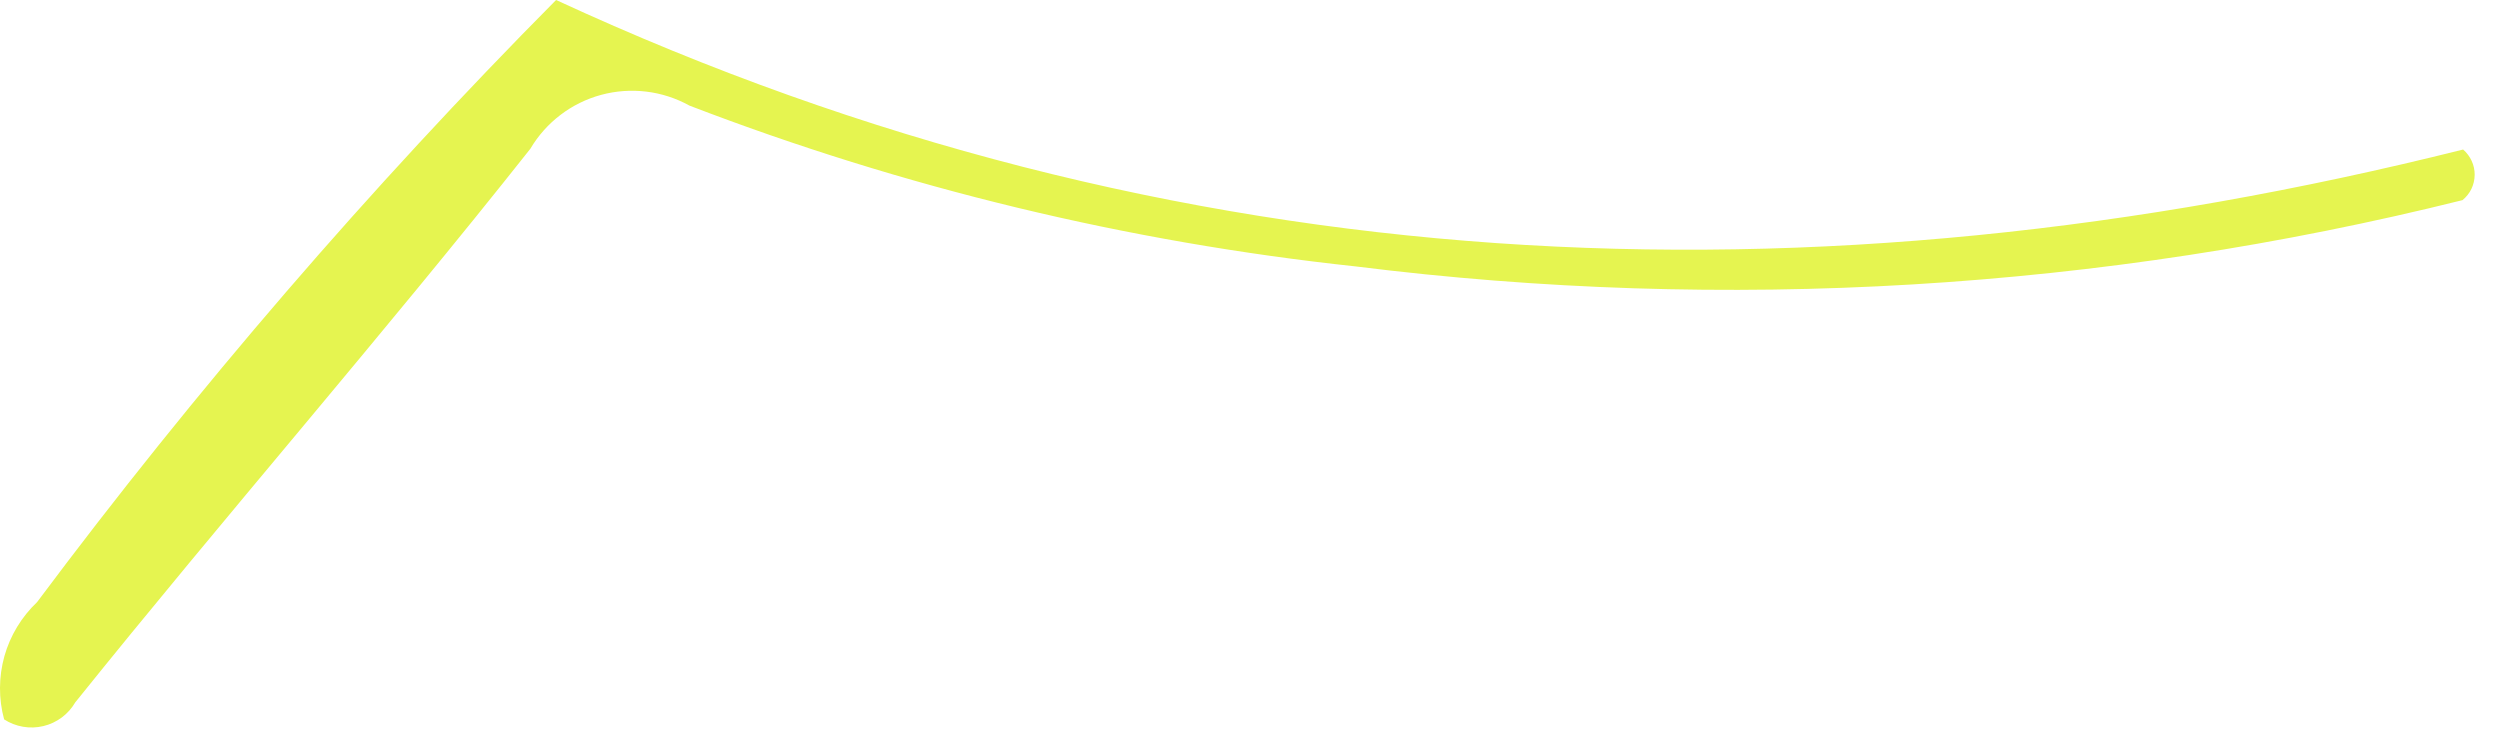 <?xml version="1.0" encoding="utf-8"?>
<svg xmlns="http://www.w3.org/2000/svg" fill="none" height="100%" overflow="visible" preserveAspectRatio="none" style="display: block;" viewBox="0 0 37 11" width="100%">
<path d="M36.445 2.962C31.092 4.296 25.538 4.629 20.064 3.943C16.688 3.581 13.374 2.781 10.204 1.563C9.806 1.342 9.337 1.285 8.897 1.404C8.457 1.523 8.081 1.81 7.849 2.202C5.657 4.972 3.328 7.639 1.114 10.395C1.063 10.482 0.995 10.559 0.914 10.619C0.833 10.679 0.74 10.723 0.642 10.746C0.543 10.77 0.441 10.773 0.341 10.756C0.242 10.739 0.146 10.702 0.061 10.647C-0.022 10.341 -0.02 10.018 0.065 9.712C0.151 9.406 0.319 9.13 0.549 8.911C2.899 5.766 5.466 2.788 8.23 0C17.364 4.225 26.799 4.632 36.454 2.213C36.508 2.259 36.551 2.317 36.581 2.382C36.611 2.447 36.626 2.518 36.625 2.589C36.624 2.661 36.608 2.731 36.577 2.796C36.546 2.86 36.5 2.917 36.445 2.962Z" fill="#E5F450" id="Path 525"/>
</svg>